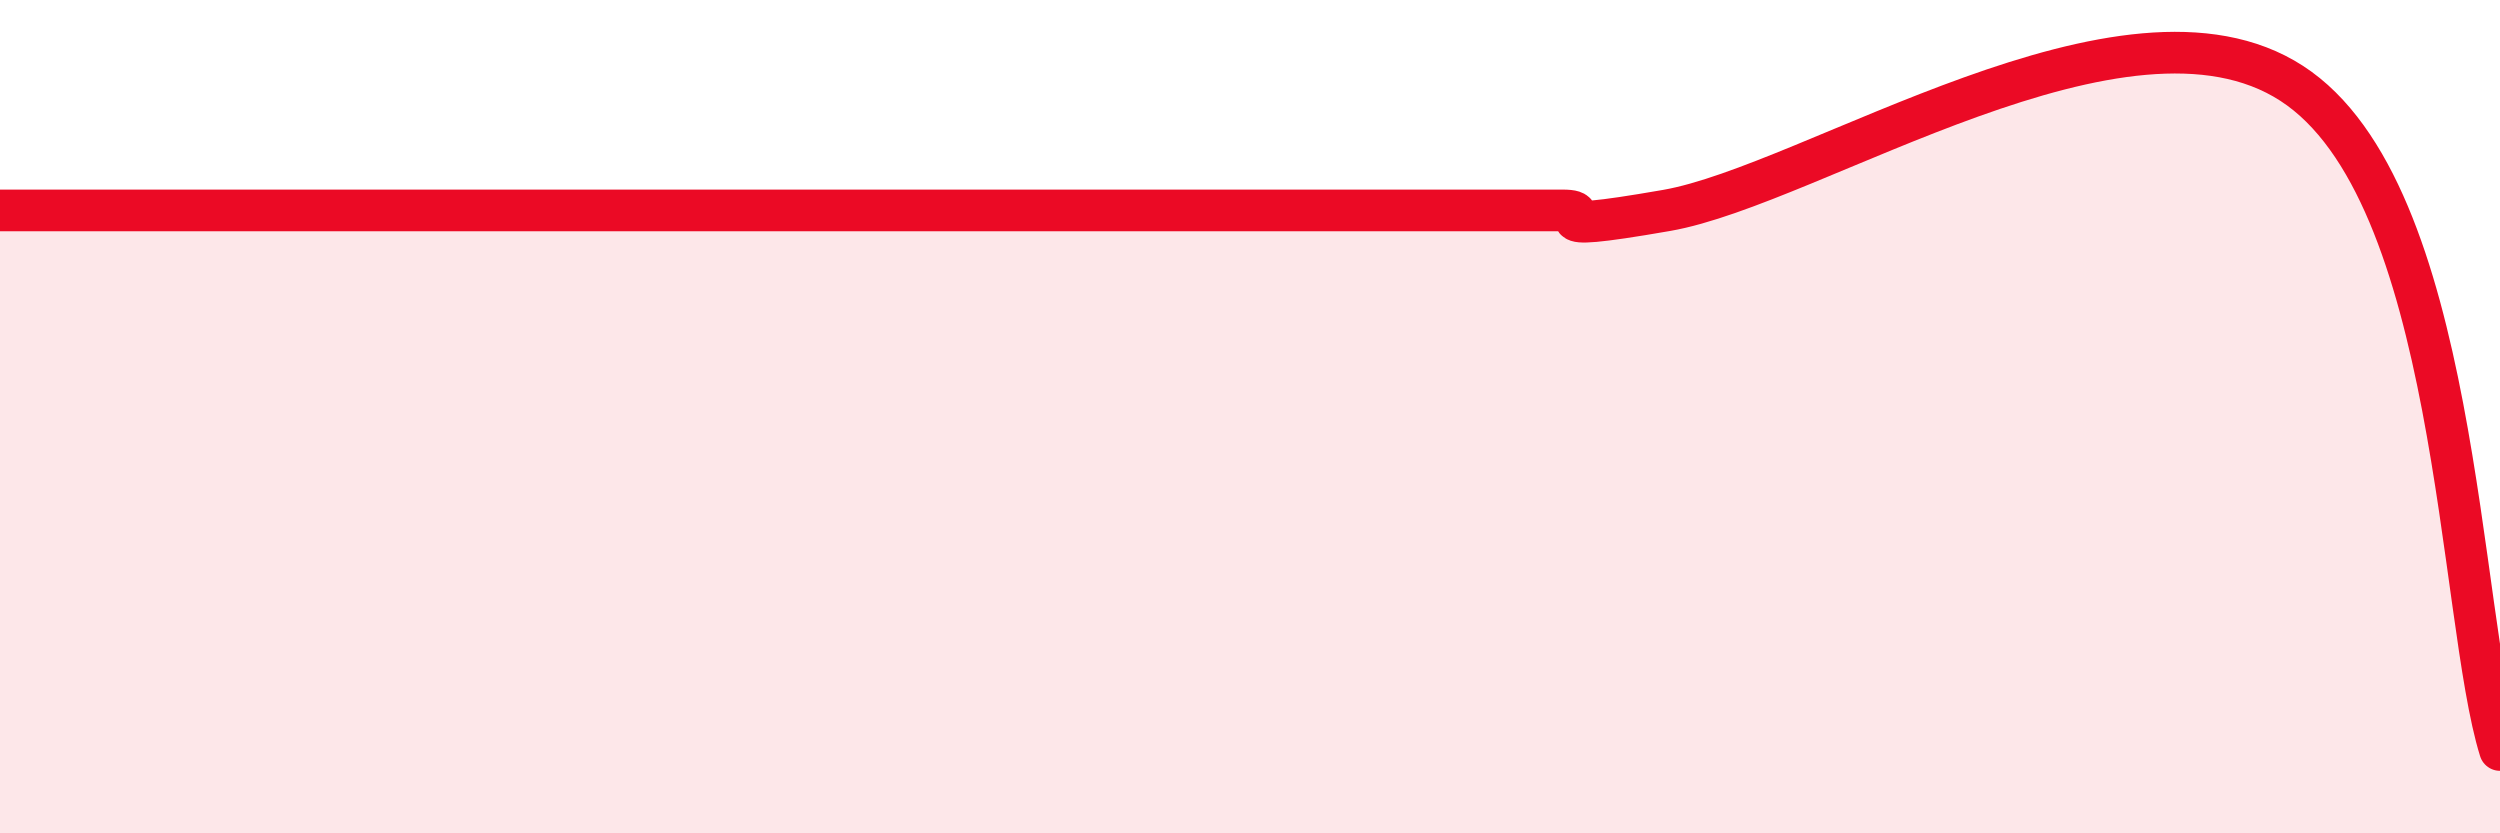 
    <svg width="60" height="20" viewBox="0 0 60 20" xmlns="http://www.w3.org/2000/svg">
      <path
        d="M 0,5.05 C 0.5,5.05 1.5,5.05 2.5,5.05 C 3.5,5.05 4,5.05 5,5.05 C 6,5.05 6.5,5.05 7.5,5.05 C 8.5,5.05 9,5.05 10,5.05 C 11,5.05 11.5,5.05 12.5,5.05 C 13.5,5.05 14,5.05 15,5.05 C 16,5.05 16.5,5.05 17.5,5.05 C 18.5,5.05 19,5.05 20,5.05 C 21,5.05 21.5,5.05 22.5,5.05 C 23.5,5.05 24,5.05 25,5.05 C 26,5.05 26.5,5.05 27.5,5.05 C 28.5,5.05 29,5.05 30,5.05 C 31,5.05 31.5,5.05 32.5,5.05 C 33.5,5.05 34,5.05 35,5.05 C 36,5.05 36.5,5.05 37.5,5.05 C 38.5,5.05 36.5,5.66 40,5.05 C 43.5,4.44 51,-0.59 55,2 C 59,4.59 59,14.8 60,18L60 20L0 20Z"
        fill="#EB0A25"
        opacity="0.1"
        stroke-linecap="round"
        stroke-linejoin="round"
      />
      <path
        d="M 0,5.05 C 0.5,5.05 1.5,5.05 2.5,5.05 C 3.5,5.05 4,5.05 5,5.05 C 6,5.05 6.5,5.05 7.5,5.05 C 8.5,5.05 9,5.05 10,5.05 C 11,5.05 11.5,5.05 12.5,5.05 C 13.5,5.05 14,5.05 15,5.05 C 16,5.05 16.5,5.05 17.5,5.05 C 18.5,5.05 19,5.05 20,5.05 C 21,5.05 21.5,5.05 22.5,5.05 C 23.5,5.05 24,5.05 25,5.05 C 26,5.05 26.5,5.05 27.5,5.05 C 28.5,5.05 29,5.05 30,5.05 C 31,5.05 31.5,5.05 32.5,5.05 C 33.5,5.05 34,5.05 35,5.05 C 36,5.05 36.5,5.05 37.5,5.05 C 38.5,5.05 36.5,5.66 40,5.05 C 43.5,4.44 51,-0.59 55,2 C 59,4.59 59,14.8 60,18"
        stroke="#EB0A25"
        stroke-width="1"
        fill="none"
        stroke-linecap="round"
        stroke-linejoin="round"
      />
    </svg>
  